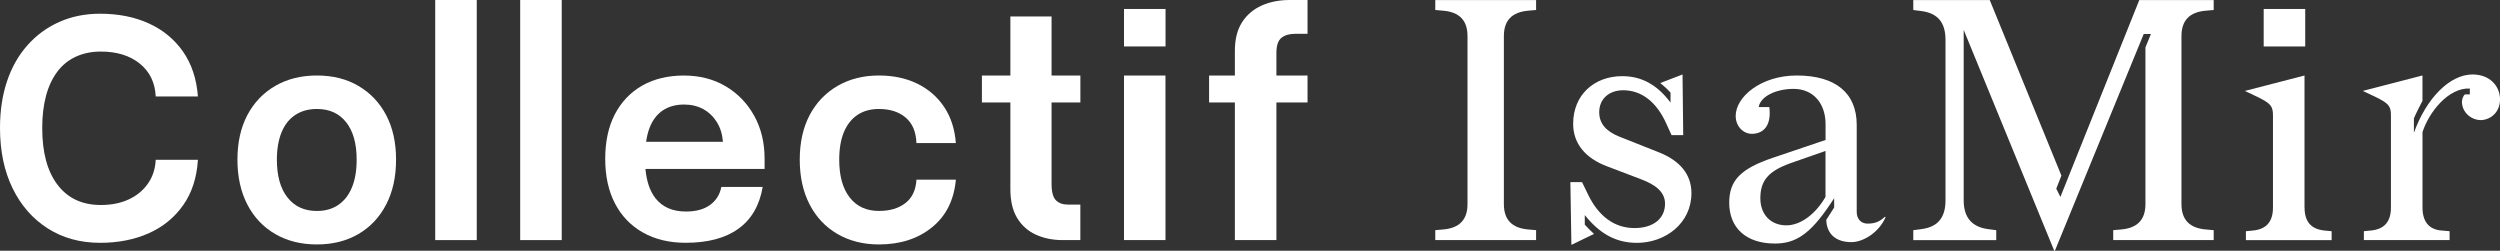 <?xml version="1.0" encoding="UTF-8"?><svg id="Calque_2" xmlns="http://www.w3.org/2000/svg" viewBox="0 0 800 80.23"><rect x="0" y="0" width="800" height="80.23" fill="#333333" stroke="none"/><defs><style>.cls-1{fill:#fff;}</style></defs><g id="Calque_1-2"><path class="cls-1" d="M18.38,22.88c1.61-2.11,3.59-3.7,5.95-4.77,2.36-1.07,5-1.61,7.93-1.61,5.14,0,9.31,1.29,12.48,3.86s4.88,6.07,5.09,10.5h13.5c-.43-5.64-2.02-10.43-4.77-14.36-2.75-3.93-6.39-6.93-10.93-9-4.54-2.07-9.73-3.11-15.59-3.11-4.79,0-9.14.88-13.07,2.63-3.93,1.75-7.32,4.23-10.18,7.45-2.86,3.21-5.04,7.06-6.54,11.52-1.5,4.47-2.25,9.45-2.25,14.95,0,7.36,1.34,13.79,4.02,19.29,2.68,5.5,6.43,9.79,11.25,12.86,4.82,3.07,10.41,4.61,16.77,4.61,5.79,0,10.97-1.02,15.54-3.05,4.57-2.04,8.25-5.04,11.04-9,2.79-3.96,4.36-8.8,4.71-14.52h-13.5c-.14,2.93-.98,5.48-2.52,7.66-1.54,2.18-3.59,3.86-6.16,5.04-2.57,1.18-5.54,1.77-8.89,1.77-5.93,0-10.54-2.14-13.82-6.43-3.29-4.29-4.93-10.36-4.93-18.22,0-3.86.41-7.3,1.23-10.34.82-3.04,2.04-5.61,3.64-7.72Z"/><path class="cls-1" d="M114.73,27.51c-3.8-2.24-8.24-3.35-13.32-3.35s-9.53,1.12-13.37,3.35c-3.84,2.24-6.81,5.36-8.91,9.36-2.1,4-3.15,8.74-3.15,14.22s1.05,10.25,3.15,14.32c2.1,4.07,5.07,7.23,8.91,9.46,3.84,2.24,8.29,3.35,13.37,3.35s9.51-1.12,13.32-3.35c3.81-2.24,6.76-5.39,8.86-9.46,2.1-4.07,3.15-8.84,3.15-14.32s-1.05-10.21-3.15-14.22c-2.1-4-5.06-7.12-8.86-9.36ZM112.63,59.95c-1,2.44-2.45,4.31-4.36,5.61-1.9,1.3-4.19,1.95-6.86,1.95-4,0-7.14-1.43-9.41-4.31-2.27-2.87-3.4-6.91-3.4-12.11,0-3.4.5-6.32,1.5-8.76,1-2.44,2.47-4.29,4.41-5.56,1.94-1.27,4.24-1.9,6.91-1.9,4,0,7.12,1.42,9.36,4.26,2.24,2.84,3.35,6.83,3.35,11.96,0,3.47-.5,6.42-1.5,8.86Z"/><rect class="cls-1" x="139.27" y="0" width="13.29" height="76.83"/><rect class="cls-1" x="166.46" y="0" width="13.29" height="76.83"/><path class="cls-1" d="M232.2,27.6c-3.87-2.29-8.33-3.43-13.38-3.43s-9.57,1.08-13.33,3.23c-3.77,2.16-6.68,5.22-8.75,9.19-2.05,3.97-3.07,8.72-3.07,14.24s1.04,10.28,3.13,14.29,5.07,7.11,8.94,9.29c3.87,2.18,8.43,3.28,13.68,3.28,7.07,0,12.7-1.49,16.86-4.49,4.18-3,6.77-7.46,7.78-13.39h-13.23c-.47,2.42-1.67,4.35-3.59,5.76-1.92,1.4-4.49,2.12-7.72,2.12-4.31,0-7.57-1.43-9.8-4.29-1.77-2.28-2.82-5.4-3.18-9.35h38.13v-3.23c0-5.19-1.11-9.79-3.34-13.79-2.22-4.01-5.27-7.15-9.14-9.44ZM206.76,45.37c.22-1.61.57-3.04,1.04-4.3.94-2.52,2.36-4.42,4.25-5.71,1.89-1.27,4.18-1.91,6.87-1.91,2.28,0,4.32.48,6.11,1.46,1.78.98,3.23,2.36,4.35,4.14,1.11,1.79,1.77,3.9,1.96,6.32h-24.58Z"/><path class="cls-1" d="M274.39,36.77c1.9-1.27,4.19-1.9,6.86-1.9,3.54,0,6.39.92,8.56,2.75,2.17,1.84,3.32,4.56,3.45,8.16h12.61c-.33-4.47-1.59-8.33-3.75-11.56-2.17-3.24-5.04-5.72-8.61-7.46-3.57-1.74-7.66-2.6-12.26-2.6-5.01,0-9.43,1.12-13.27,3.35-3.84,2.24-6.81,5.36-8.91,9.36-2.1,4-3.15,8.74-3.15,14.22s1.05,10.25,3.15,14.32c2.1,4.07,5.07,7.23,8.91,9.46s8.26,3.35,13.27,3.35c6.81,0,12.47-1.82,16.97-5.46,4.51-3.64,7.06-8.73,7.66-15.27h-12.61c-.2,3.34-1.39,5.84-3.55,7.51-2.17,1.67-4.99,2.5-8.46,2.5-4,0-7.12-1.43-9.36-4.31-2.24-2.87-3.35-6.91-3.35-12.11,0-3.47.5-6.41,1.5-8.81,1-2.4,2.45-4.24,4.36-5.51Z"/><path class="cls-1" d="M336.5,5.26h-13.18v18.91h-9.11v8.62h9.11v27.76c0,3.71.71,6.77,2.14,9.16,1.44,2.39,3.41,4.17,5.95,5.35,2.55,1.17,5.42,1.77,8.63,1.77h5.67v-11.36h-3.96c-1.65,0-2.93-.46-3.86-1.39-.92-.93-1.39-2.68-1.39-5.26v-26.04h9.22v-8.62h-9.22V5.26Z"/><rect class="cls-1" x="359.68" y="2.87" width="13.29" height="11.99"/><polygon class="cls-1" points="359.68 24.16 359.68 76.83 372.96 76.83 372.95 24.16 359.68 24.16"/><rect class="cls-1" x="724.38" y="2.87" width="13.29" height="12"/><path class="cls-1" d="M403.73,1.77c-2.64,1.19-4.73,2.96-6.27,5.35-1.54,2.4-2.3,5.45-2.3,9.16v7.88h-8.25v8.62h8.25v44.04h13.29v-44.04h9.96v-8.62h-9.96v-7.23c0-2.36.54-3.96,1.6-4.82,1.08-.87,2.55-1.29,4.4-1.29h3.96V0h-5.67c-3.36,0-6.36.59-9.01,1.77Z"/><path class="cls-1" d="M459.29,3.2l2.52.22c5.16.44,7.79,3.07,7.79,8.12v53.77c0,5.05-2.63,7.68-7.79,8.12l-2.52.22v3.18h32.26v-3.18l-2.52-.22c-5.16-.44-7.79-3.07-7.79-8.12V11.54c0-5.05,2.63-7.68,7.79-8.12l2.52-.22V.02h-32.26v3.18Z"/><path class="cls-1" d="M530.84,48.74l-12.73-5.05c-4.06-1.65-6.36-4.06-6.36-7.79,0-4.28,3.18-7.02,7.68-7.02,5.93,0,10.75,3.84,13.82,10.75l1.65,3.62h3.73l-.22-19.42-7.13,2.74c.99.77,2.3,1.97,3.29,3.07v3.18c-4.06-5.38-8.89-8.45-15.47-8.45-8.89,0-15.69,5.92-15.69,15.25,0,6.25,3.84,10.97,10.86,13.61l10.97,4.17c4.61,1.76,7.57,4.06,7.57,7.79,0,4.83-3.84,7.79-9.77,7.79-6.47,0-11.52-3.84-14.81-10.64l-1.98-4.06h-3.73l.33,20.08,7.24-3.51c-.88-.77-1.86-1.76-2.96-2.96v-3.07c4.5,5.6,9.55,8.89,16.68,8.89,9.11,0,17.45-6.25,17.45-15.91,0-6.03-3.73-10.42-10.42-13.06Z"/><path class="cls-1" d="M597.66,71.56c-2.09,0-3.51-1.43-3.51-3.73v-27.87c0-10.21-6.8-15.8-19.2-15.8-11.41,0-19.53,6.8-19.53,12.95,0,3.29,2.41,5.71,5.16,5.71,3.73,0,6.36-2.63,5.6-8.56h-3.4c.55-3.4,5.49-5.82,11.19-5.82,6.14,0,10.21,4.5,10.21,11.3v5.05l-16.9,5.71c-10.31,3.51-13.93,7.24-13.93,14.37,0,8.12,5.49,13.06,14.59,13.06,6.47,0,11.19-2.74,17.89-12.84l1.1-1.65v2.96l-2.52,3.95c.11,4.5,3.07,7.13,8.01,7.13,4.17,0,9.11-3.51,10.97-8.01l-.22-.11c-1.76,1.65-3.29,2.19-5.49,2.19ZM584.16,63c-3.07,5.38-7.9,9.11-12.51,9.11-5.05,0-8.34-3.51-8.34-8.67,0-5.71,2.63-8.67,9.55-11.19l11.3-3.95v14.7Z"/><path class="cls-1" d="M659.32,63l-1.32-2.63,1.65-4.17L636.72.02h-24.47v3.18l2.52.33c5.27.66,7.79,3.62,7.79,9.22v51.36c0,5.6-2.52,8.56-7.79,9.22l-2.52.33v3.18h26.55v-3.18l-2.52-.33c-5.27-.66-7.9-3.73-7.9-9.22V9.56l28.97,70.67h.22l28.42-69.35h2.31l-1.76,4.28v50.15c0,5.05-2.63,7.68-7.79,8.12l-2.52.22v3.18h32.15v-3.18l-2.52-.22c-5.16-.44-7.79-3.07-7.79-8.12V11.54c0-5.05,2.63-7.68,7.79-8.12l2.52-.22V.02h-23.81l-25.24,62.99Z"/><path class="cls-1" d="M737.44,66.4V24.16l-19.09,4.94,3.95,1.87c4.28,2.09,5.05,2.96,5.05,5.93v29.52c0,4.5-2.09,6.91-6.36,7.35l-2.3.22v2.85h27.43v-2.85l-2.3-.22c-4.28-.44-6.36-2.85-6.36-7.35Z"/><path class="cls-1" d="M799.99,31.29c-.22-3.73-3.18-7.46-8.78-7.46-7.35,0-14.81,7.68-18.76,18.65v-4.61c.44-1.1,2.19-4.61,2.74-5.6v-8.12l-19.09,4.94,3.95,1.87c4.28,2.09,5.05,2.96,5.05,5.93v29.52c0,4.39-1.98,6.91-6.36,7.35l-2.3.22v2.85h27.43v-2.85l-2.63-.22c-4.06-.33-6.04-2.96-6.04-7.35v-24.14c2.09-6.47,8.34-14.27,15.14-13.94v1.87h-1.53c-.44.22-.99,1.43-.99,2.3,0,3.62,3.18,6.03,6.25,5.93,3.18-.22,6.15-2.74,5.93-7.13Z"/></g></svg>